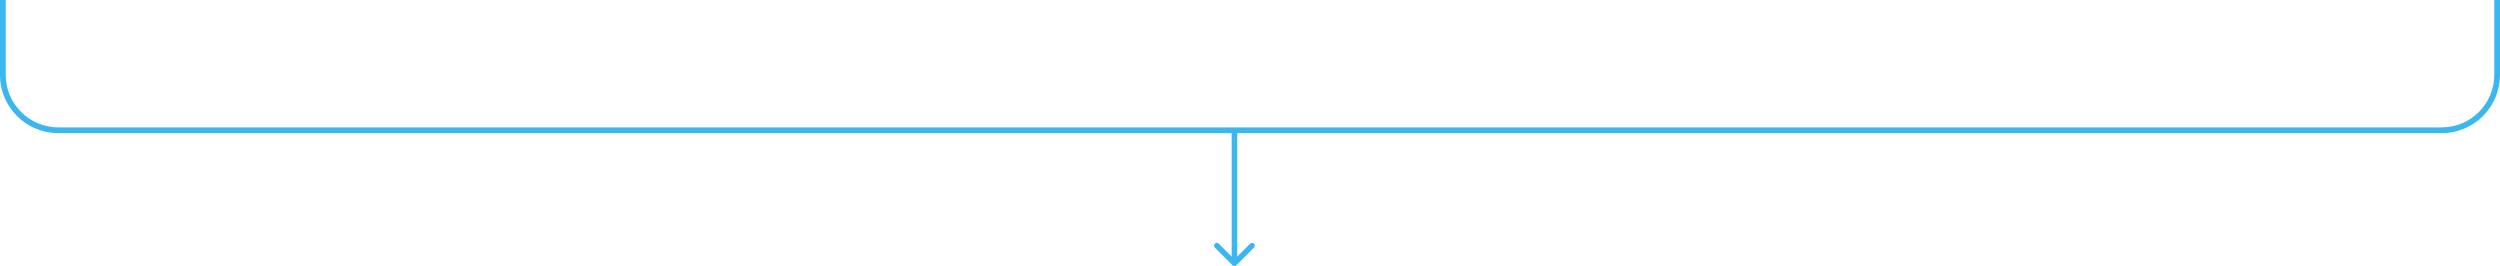 <?xml version="1.0" encoding="UTF-8"?> <svg xmlns="http://www.w3.org/2000/svg" viewBox="0 0 868.00 92.38" data-guides="{&quot;vertical&quot;:[],&quot;horizontal&quot;:[]}"><defs></defs><path fill="none" stroke="#3ab7f1" fill-opacity="1" stroke-width="2" stroke-opacity="1" id="tSvg3c7a122843" title="Path 1" d="M0.985 0.001C0.985 8.661 0.985 17.321 0.985 25.981C0.985 36.61 9.601 45.226 20.23 45.226C84.768 45.226 149.307 45.226 213.845 45.226C284.799 45.226 355.752 45.226 426.706 45.226C567.06 45.226 707.414 45.226 847.768 45.226C858.397 45.226 867.013 36.609 867.013 25.981C867.013 17.32 867.013 8.66 867.013 0"></path><path fill="#3ab7f1" stroke="#3ab7f1" fill-opacity="1" stroke-width="0" stroke-opacity="1" id="tSvga9c950e4f5" title="Path 2" d="M427.92 92.094C428.296 92.47 428.905 92.47 429.281 92.094C431.322 90.053 433.363 88.012 435.404 85.971C435.78 85.595 435.78 84.986 435.404 84.61C435.029 84.234 434.42 84.234 434.043 84.61C432.229 86.424 430.414 88.239 428.6 90.053C426.786 88.239 424.971 86.424 423.157 84.61C422.781 84.234 422.172 84.234 421.796 84.61C421.421 84.986 421.421 85.595 421.796 85.971C423.837 88.012 425.878 90.053 427.92 92.094ZM428.6 45.226C428.279 45.226 427.958 45.226 427.637 45.226C427.637 60.622 427.637 76.018 427.637 91.414C427.958 91.414 428.279 91.414 428.6 91.414C428.921 91.414 429.241 91.414 429.562 91.414C429.562 76.018 429.562 60.622 429.562 45.226C429.241 45.226 428.921 45.226 428.6 45.226Z"></path></svg> 
